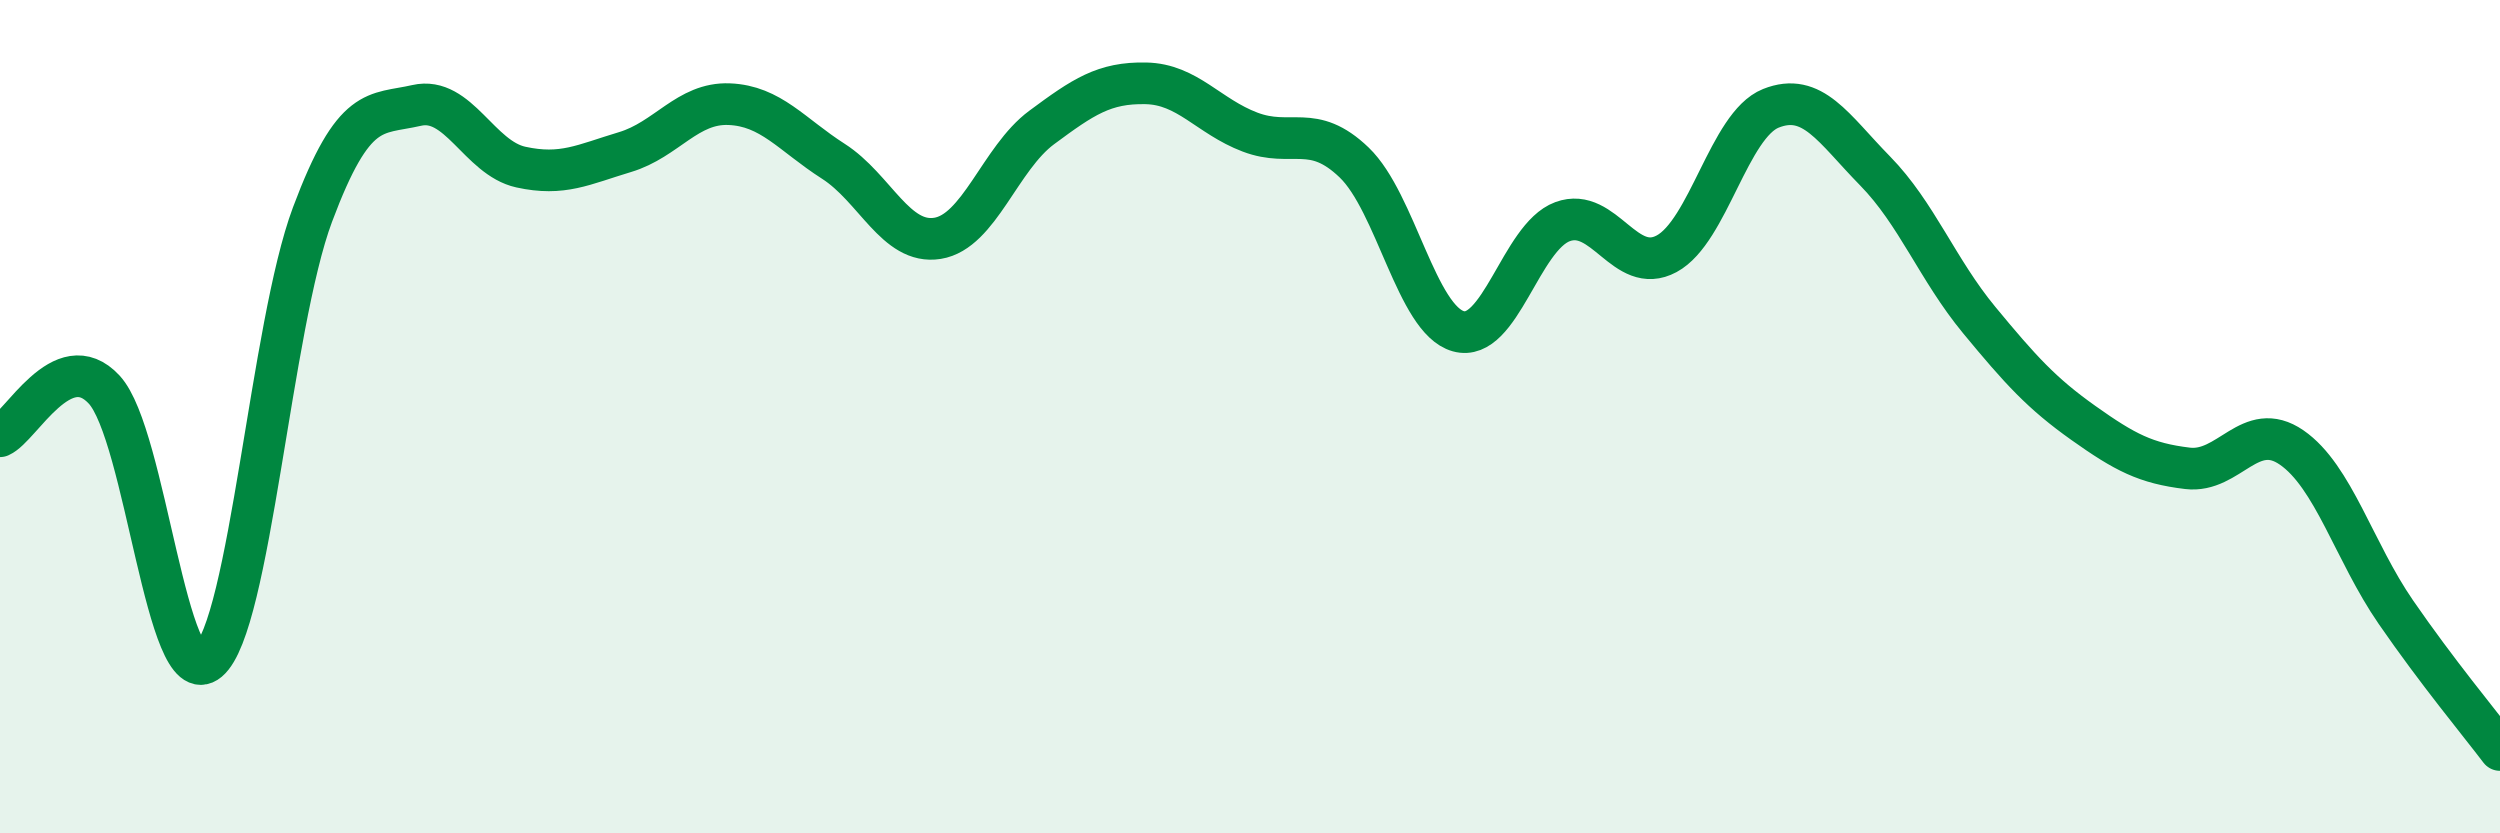 
    <svg width="60" height="20" viewBox="0 0 60 20" xmlns="http://www.w3.org/2000/svg">
      <path
        d="M 0,10.47 C 0.5,10.25 1.5,8.27 2.5,9.35 C 3.5,10.43 4,16.7 5,15.86 C 6,15.02 6.5,7.82 7.5,5.15 C 8.5,2.48 9,2.76 10,2.53 C 11,2.3 11.5,3.79 12.5,4.01 C 13.5,4.23 14,3.95 15,3.65 C 16,3.35 16.5,2.46 17.5,2.5 C 18.5,2.54 19,3.23 20,3.87 C 21,4.51 21.5,5.88 22.5,5.72 C 23.5,5.56 24,3.8 25,3.06 C 26,2.32 26.5,1.98 27.5,2 C 28.5,2.02 29,2.79 30,3.17 C 31,3.55 31.5,2.94 32.5,3.9 C 33.5,4.86 34,7.67 35,7.95 C 36,8.23 36.5,5.69 37.5,5.32 C 38.5,4.95 39,6.63 40,6.09 C 41,5.55 41.5,3 42.5,2.6 C 43.5,2.2 44,3.08 45,4.1 C 46,5.12 46.5,6.47 47.5,7.68 C 48.5,8.89 49,9.44 50,10.15 C 51,10.86 51.5,11.12 52.5,11.24 C 53.5,11.36 54,10.05 55,10.74 C 56,11.43 56.5,13.24 57.5,14.69 C 58.5,16.14 59.5,17.34 60,18L60 20L0 20Z"
        fill="#008740"
        opacity="0.1"
        stroke-linecap="round"
        stroke-linejoin="round"
      />
      <path
        d="M 0,10.47 C 0.5,10.25 1.5,8.27 2.5,9.35 C 3.5,10.43 4,16.7 5,15.86 C 6,15.02 6.5,7.82 7.5,5.15 C 8.5,2.48 9,2.76 10,2.53 C 11,2.3 11.5,3.79 12.5,4.01 C 13.5,4.23 14,3.95 15,3.65 C 16,3.35 16.5,2.46 17.5,2.5 C 18.5,2.54 19,3.23 20,3.87 C 21,4.51 21.5,5.88 22.5,5.72 C 23.5,5.56 24,3.8 25,3.06 C 26,2.32 26.5,1.98 27.5,2 C 28.5,2.02 29,2.79 30,3.17 C 31,3.55 31.5,2.94 32.5,3.9 C 33.5,4.86 34,7.67 35,7.95 C 36,8.23 36.5,5.69 37.5,5.32 C 38.5,4.95 39,6.63 40,6.09 C 41,5.55 41.5,3 42.5,2.6 C 43.5,2.2 44,3.08 45,4.1 C 46,5.12 46.5,6.47 47.5,7.68 C 48.5,8.89 49,9.44 50,10.15 C 51,10.86 51.5,11.12 52.5,11.24 C 53.5,11.36 54,10.05 55,10.74 C 56,11.43 56.5,13.24 57.5,14.69 C 58.5,16.14 59.5,17.34 60,18"
        stroke="#008740"
        stroke-width="1"
        fill="none"
        stroke-linecap="round"
        stroke-linejoin="round"
      />
    </svg>
  
